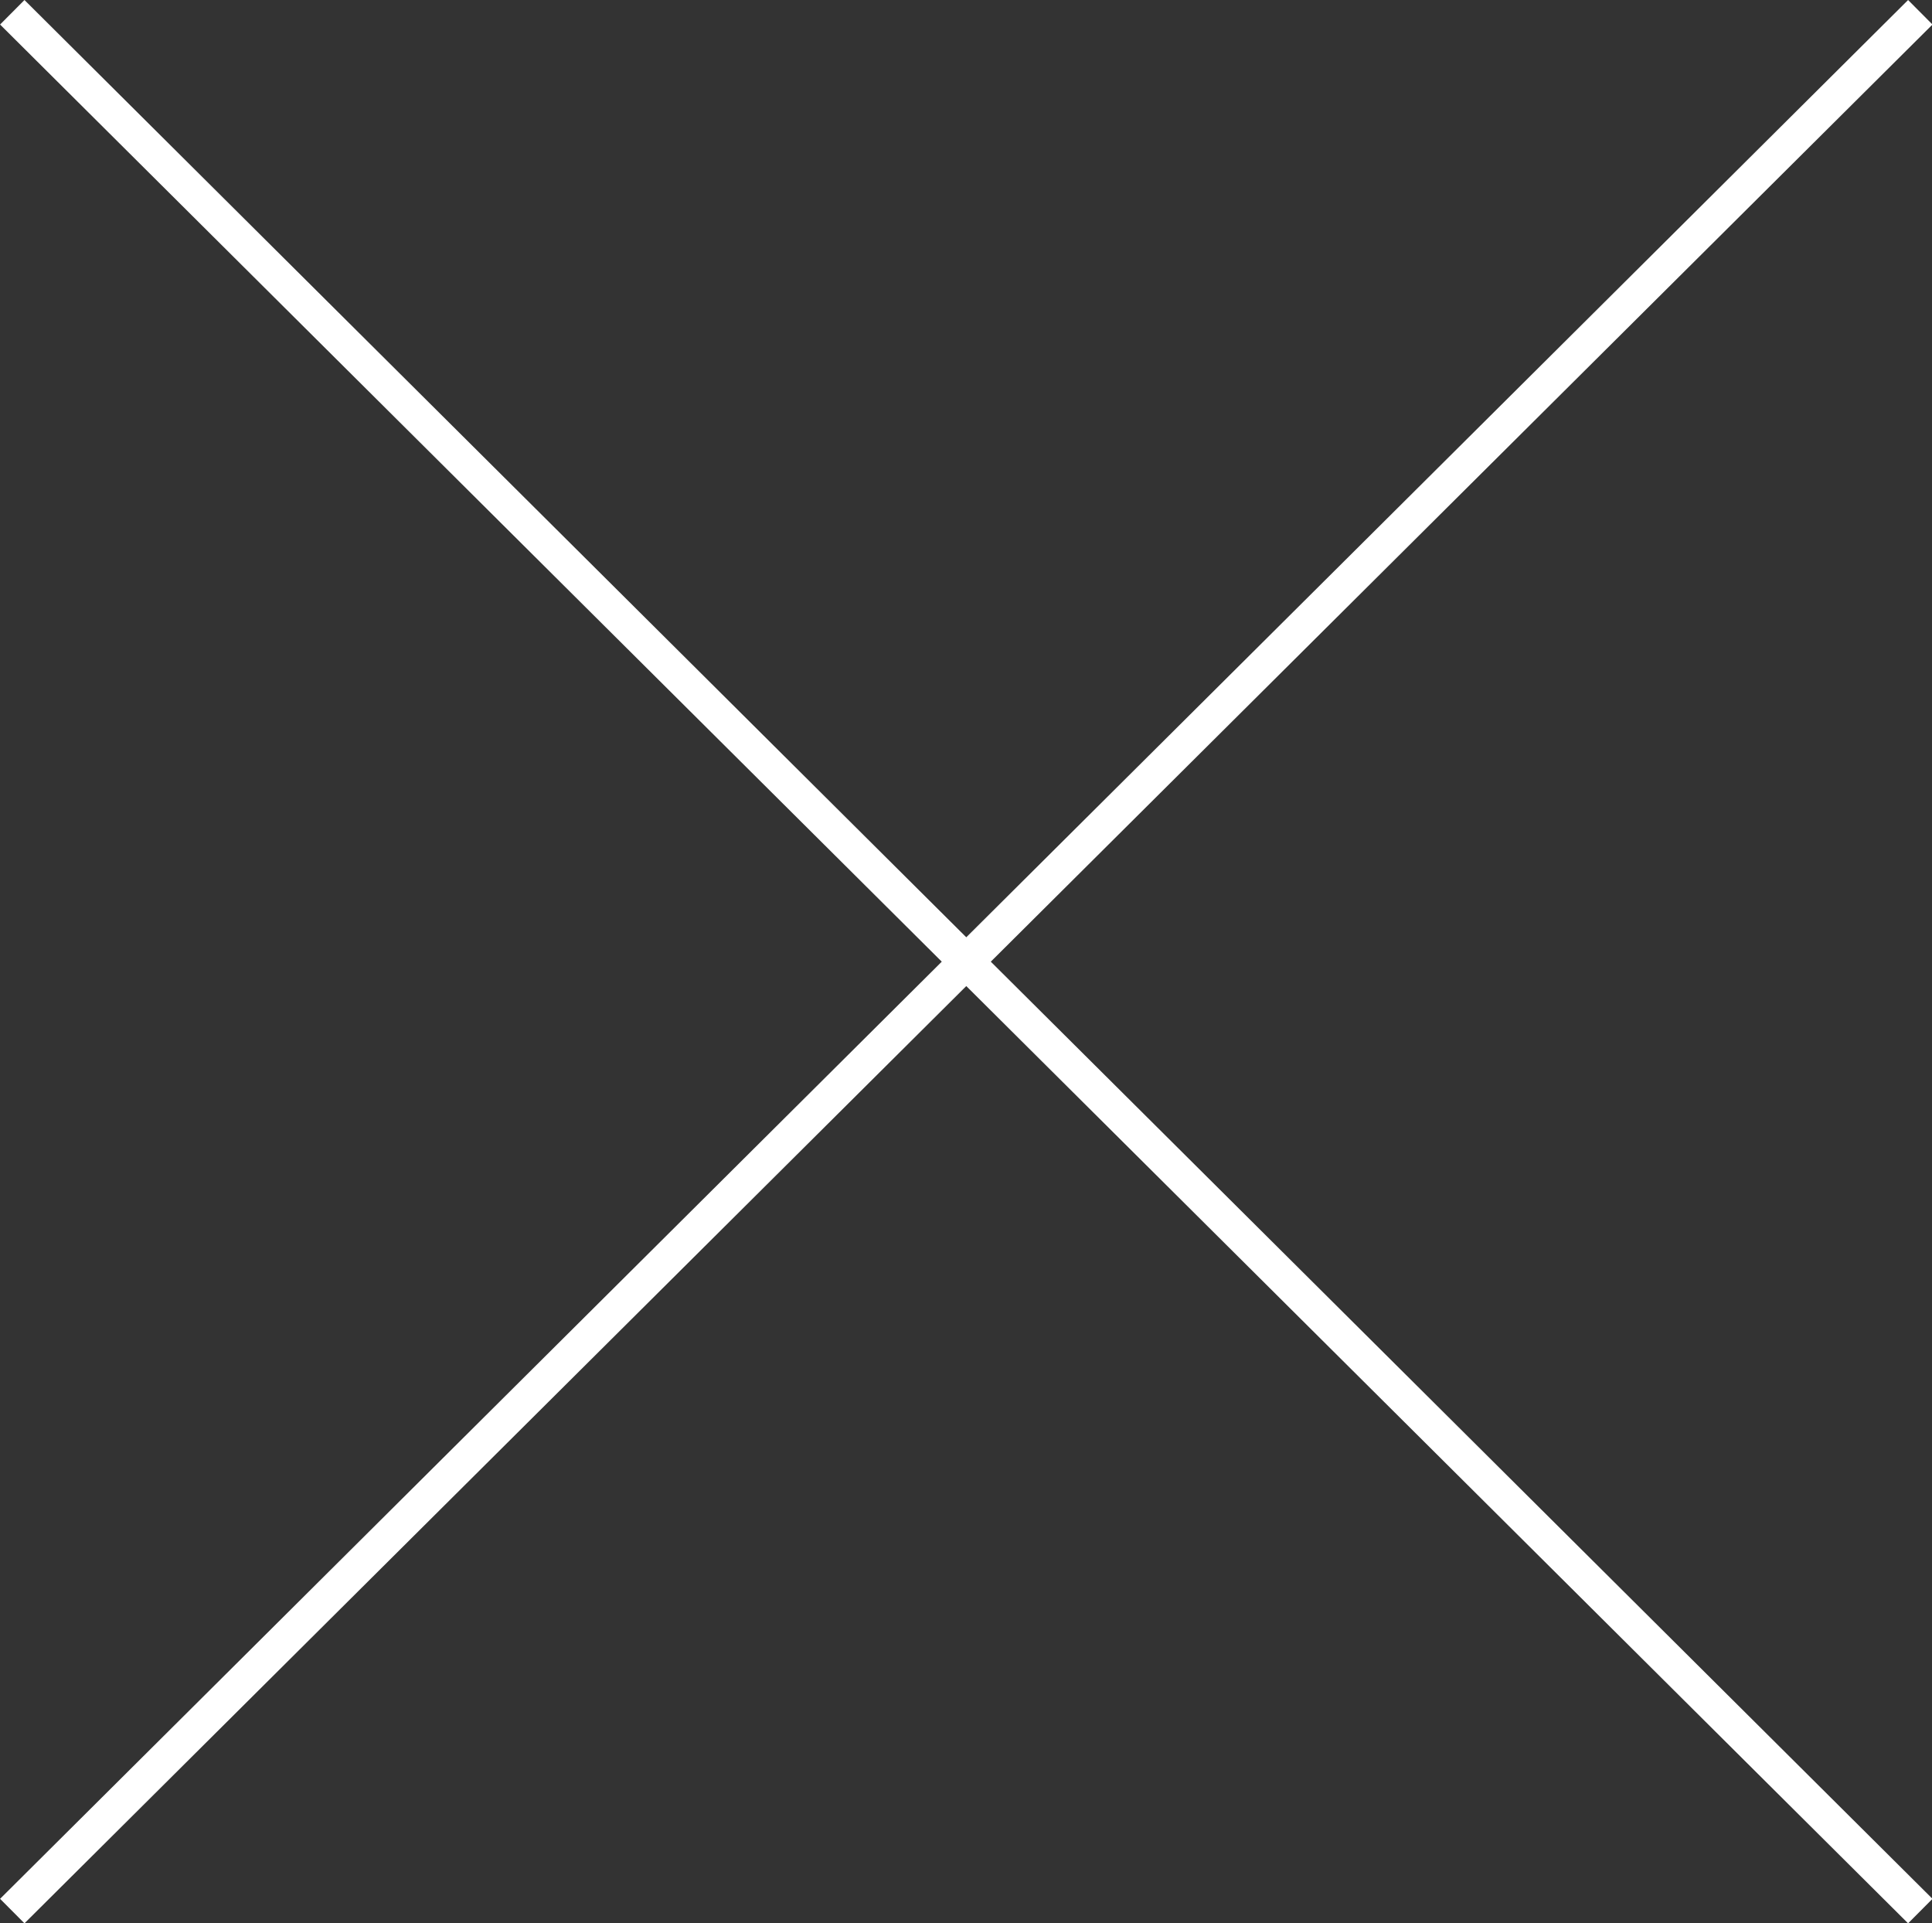 <?xml version="1.0" encoding="UTF-8"?><svg id="_イヤー_2" xmlns="http://www.w3.org/2000/svg" viewBox="0 0 34.64 34.48"><rect x="0" y="0" width="34.64" height="34.48" fill="#333333" stroke="none"/><defs><style>.cls-1{fill:#fff;stroke:#fff;stroke-width:.62px;}</style></defs><g id="modal"><g><line class="cls-1" x1=".22" y1=".22" x2="34.43" y2="34.26"/><line class="cls-1" x1="34.43" y1=".22" x2=".22" y2="34.26"/></g></g></svg>